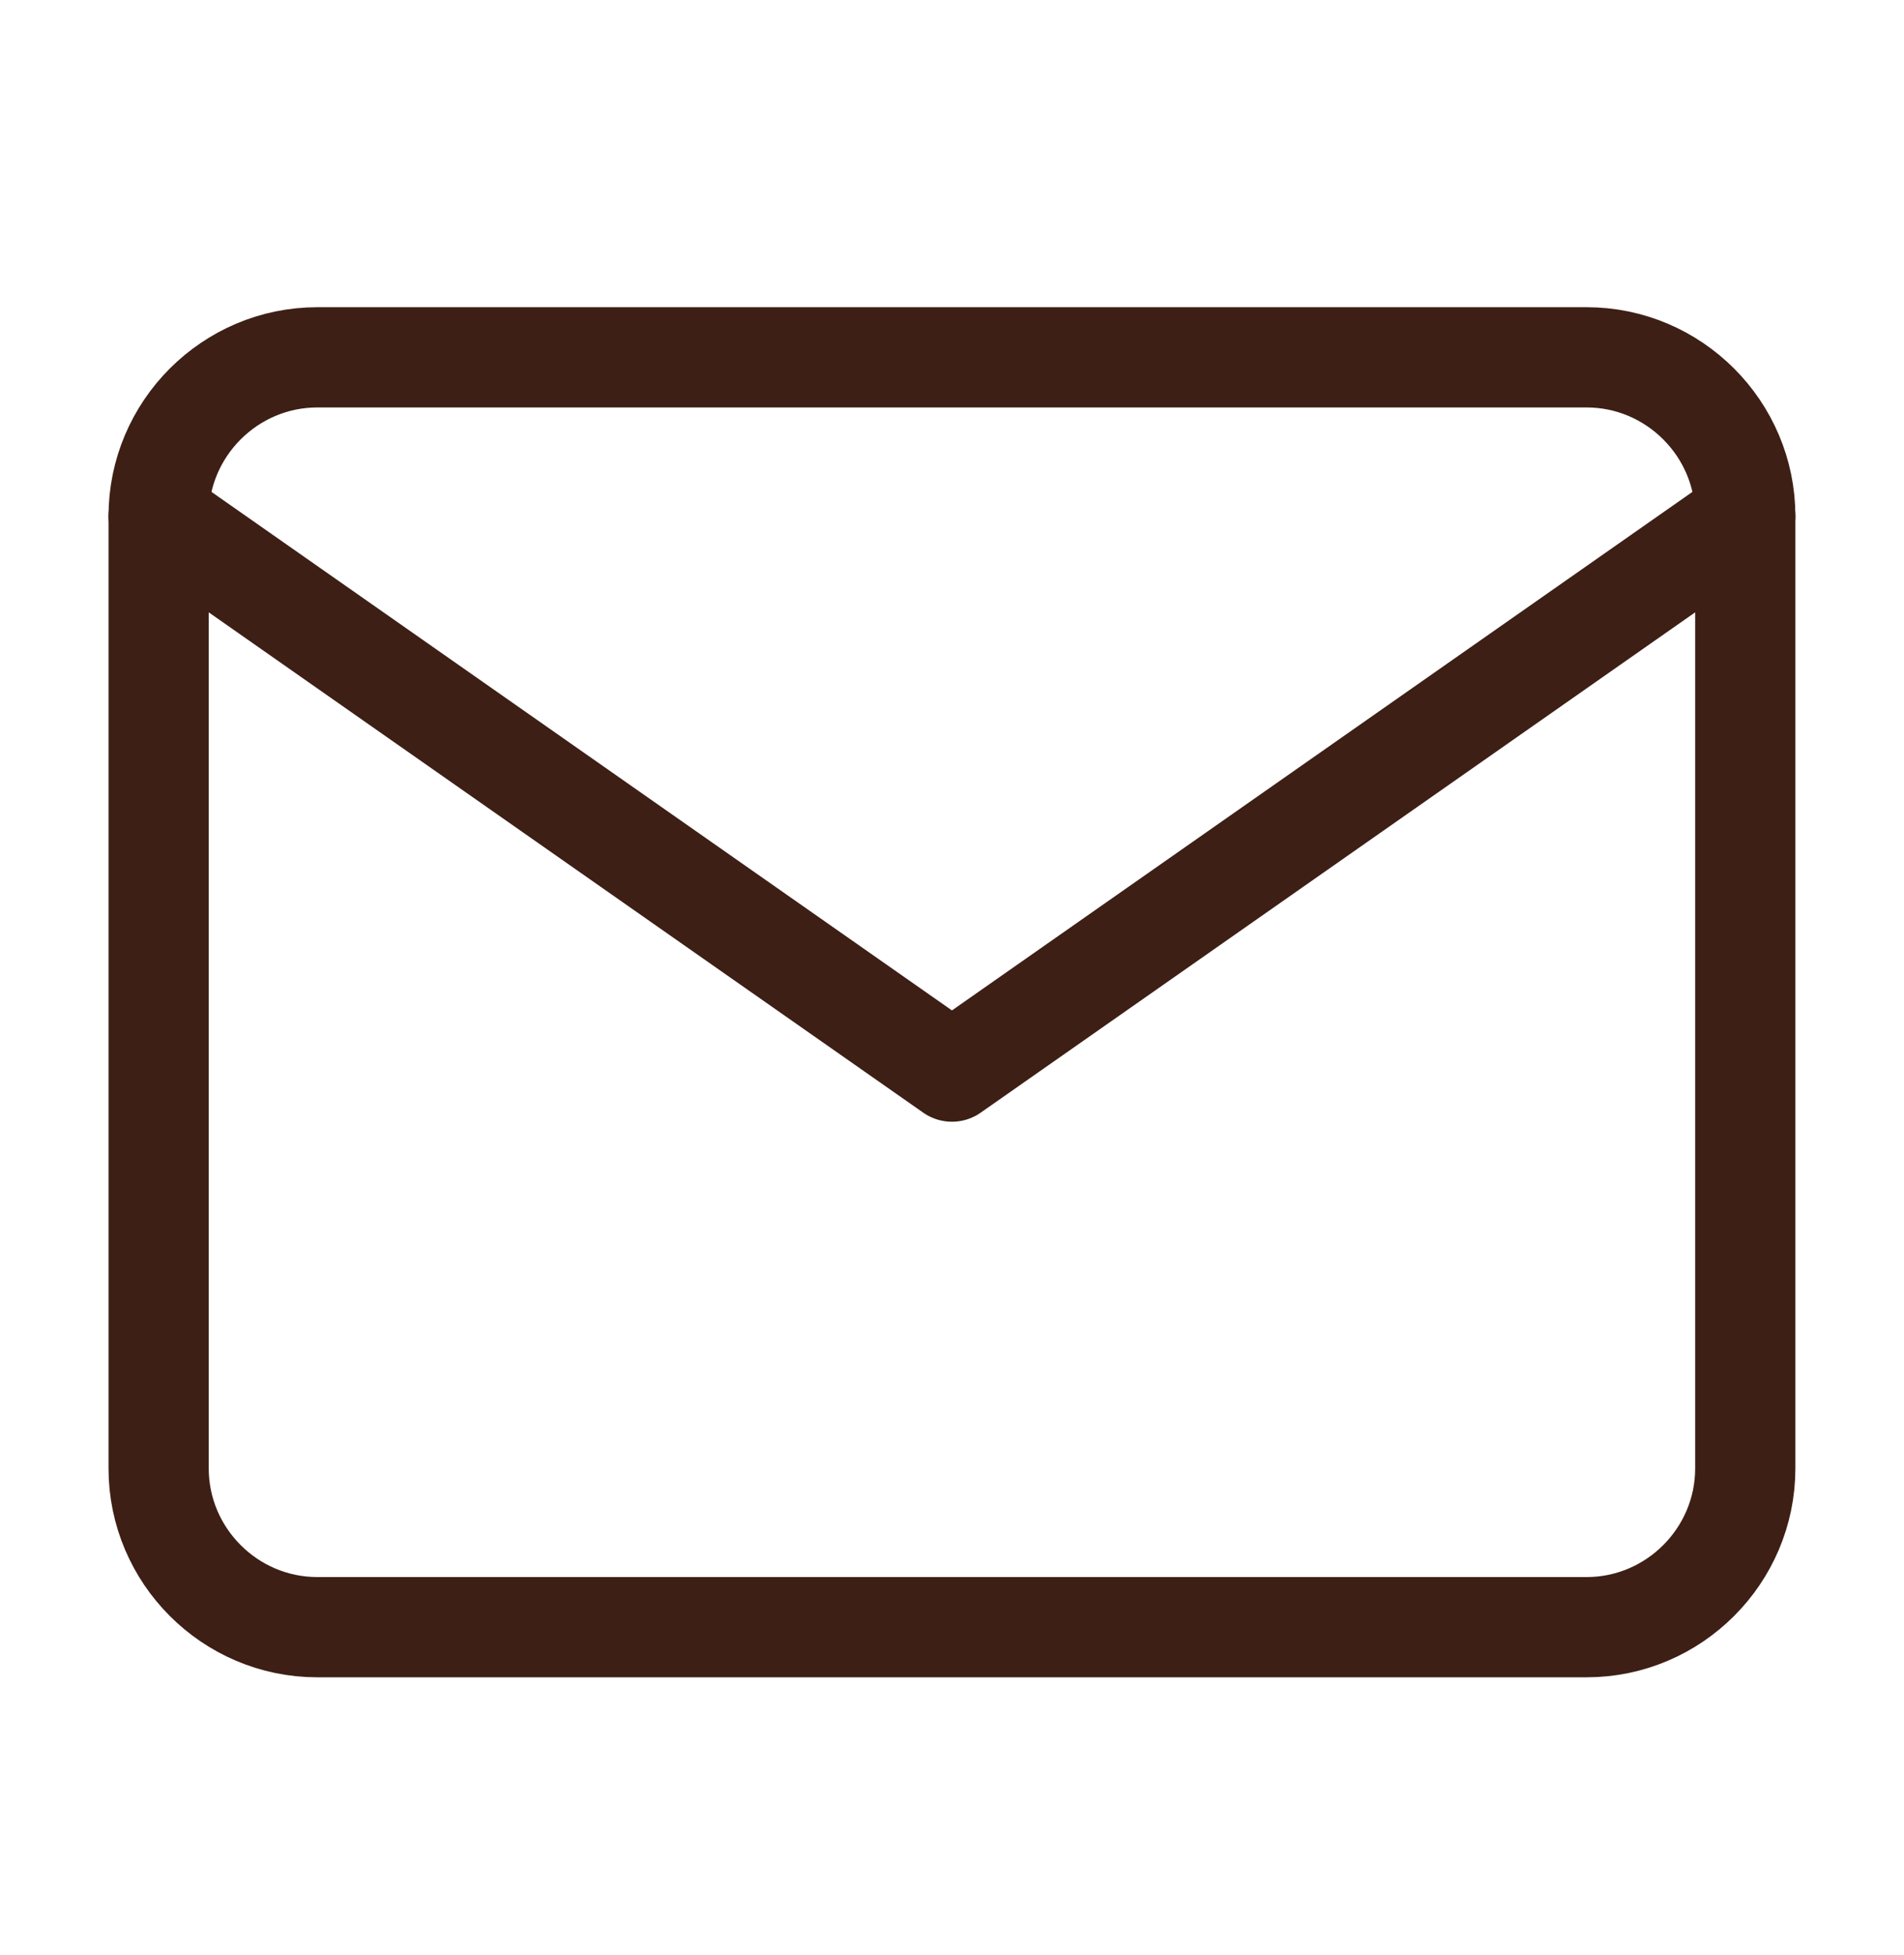 <?xml version="1.0" encoding="UTF-8"?> <svg xmlns="http://www.w3.org/2000/svg" width="38" height="39" viewBox="0 0 38 39" fill="none"> <path d="M6.332 7.129H31.666C33.407 7.129 34.832 8.554 34.832 10.296V29.296C34.832 31.038 33.407 32.463 31.666 32.463H6.332C4.591 32.463 3.166 31.038 3.166 29.296V10.296C3.166 8.554 4.591 7.129 6.332 7.129Z" stroke="#3D1F15" stroke-width="2" stroke-linecap="round" stroke-linejoin="round"></path> <path d="M34.832 10.296L18.999 21.379L3.166 10.296" stroke="#3D1F15" stroke-width="2" stroke-linecap="round" stroke-linejoin="round"></path> </svg> 